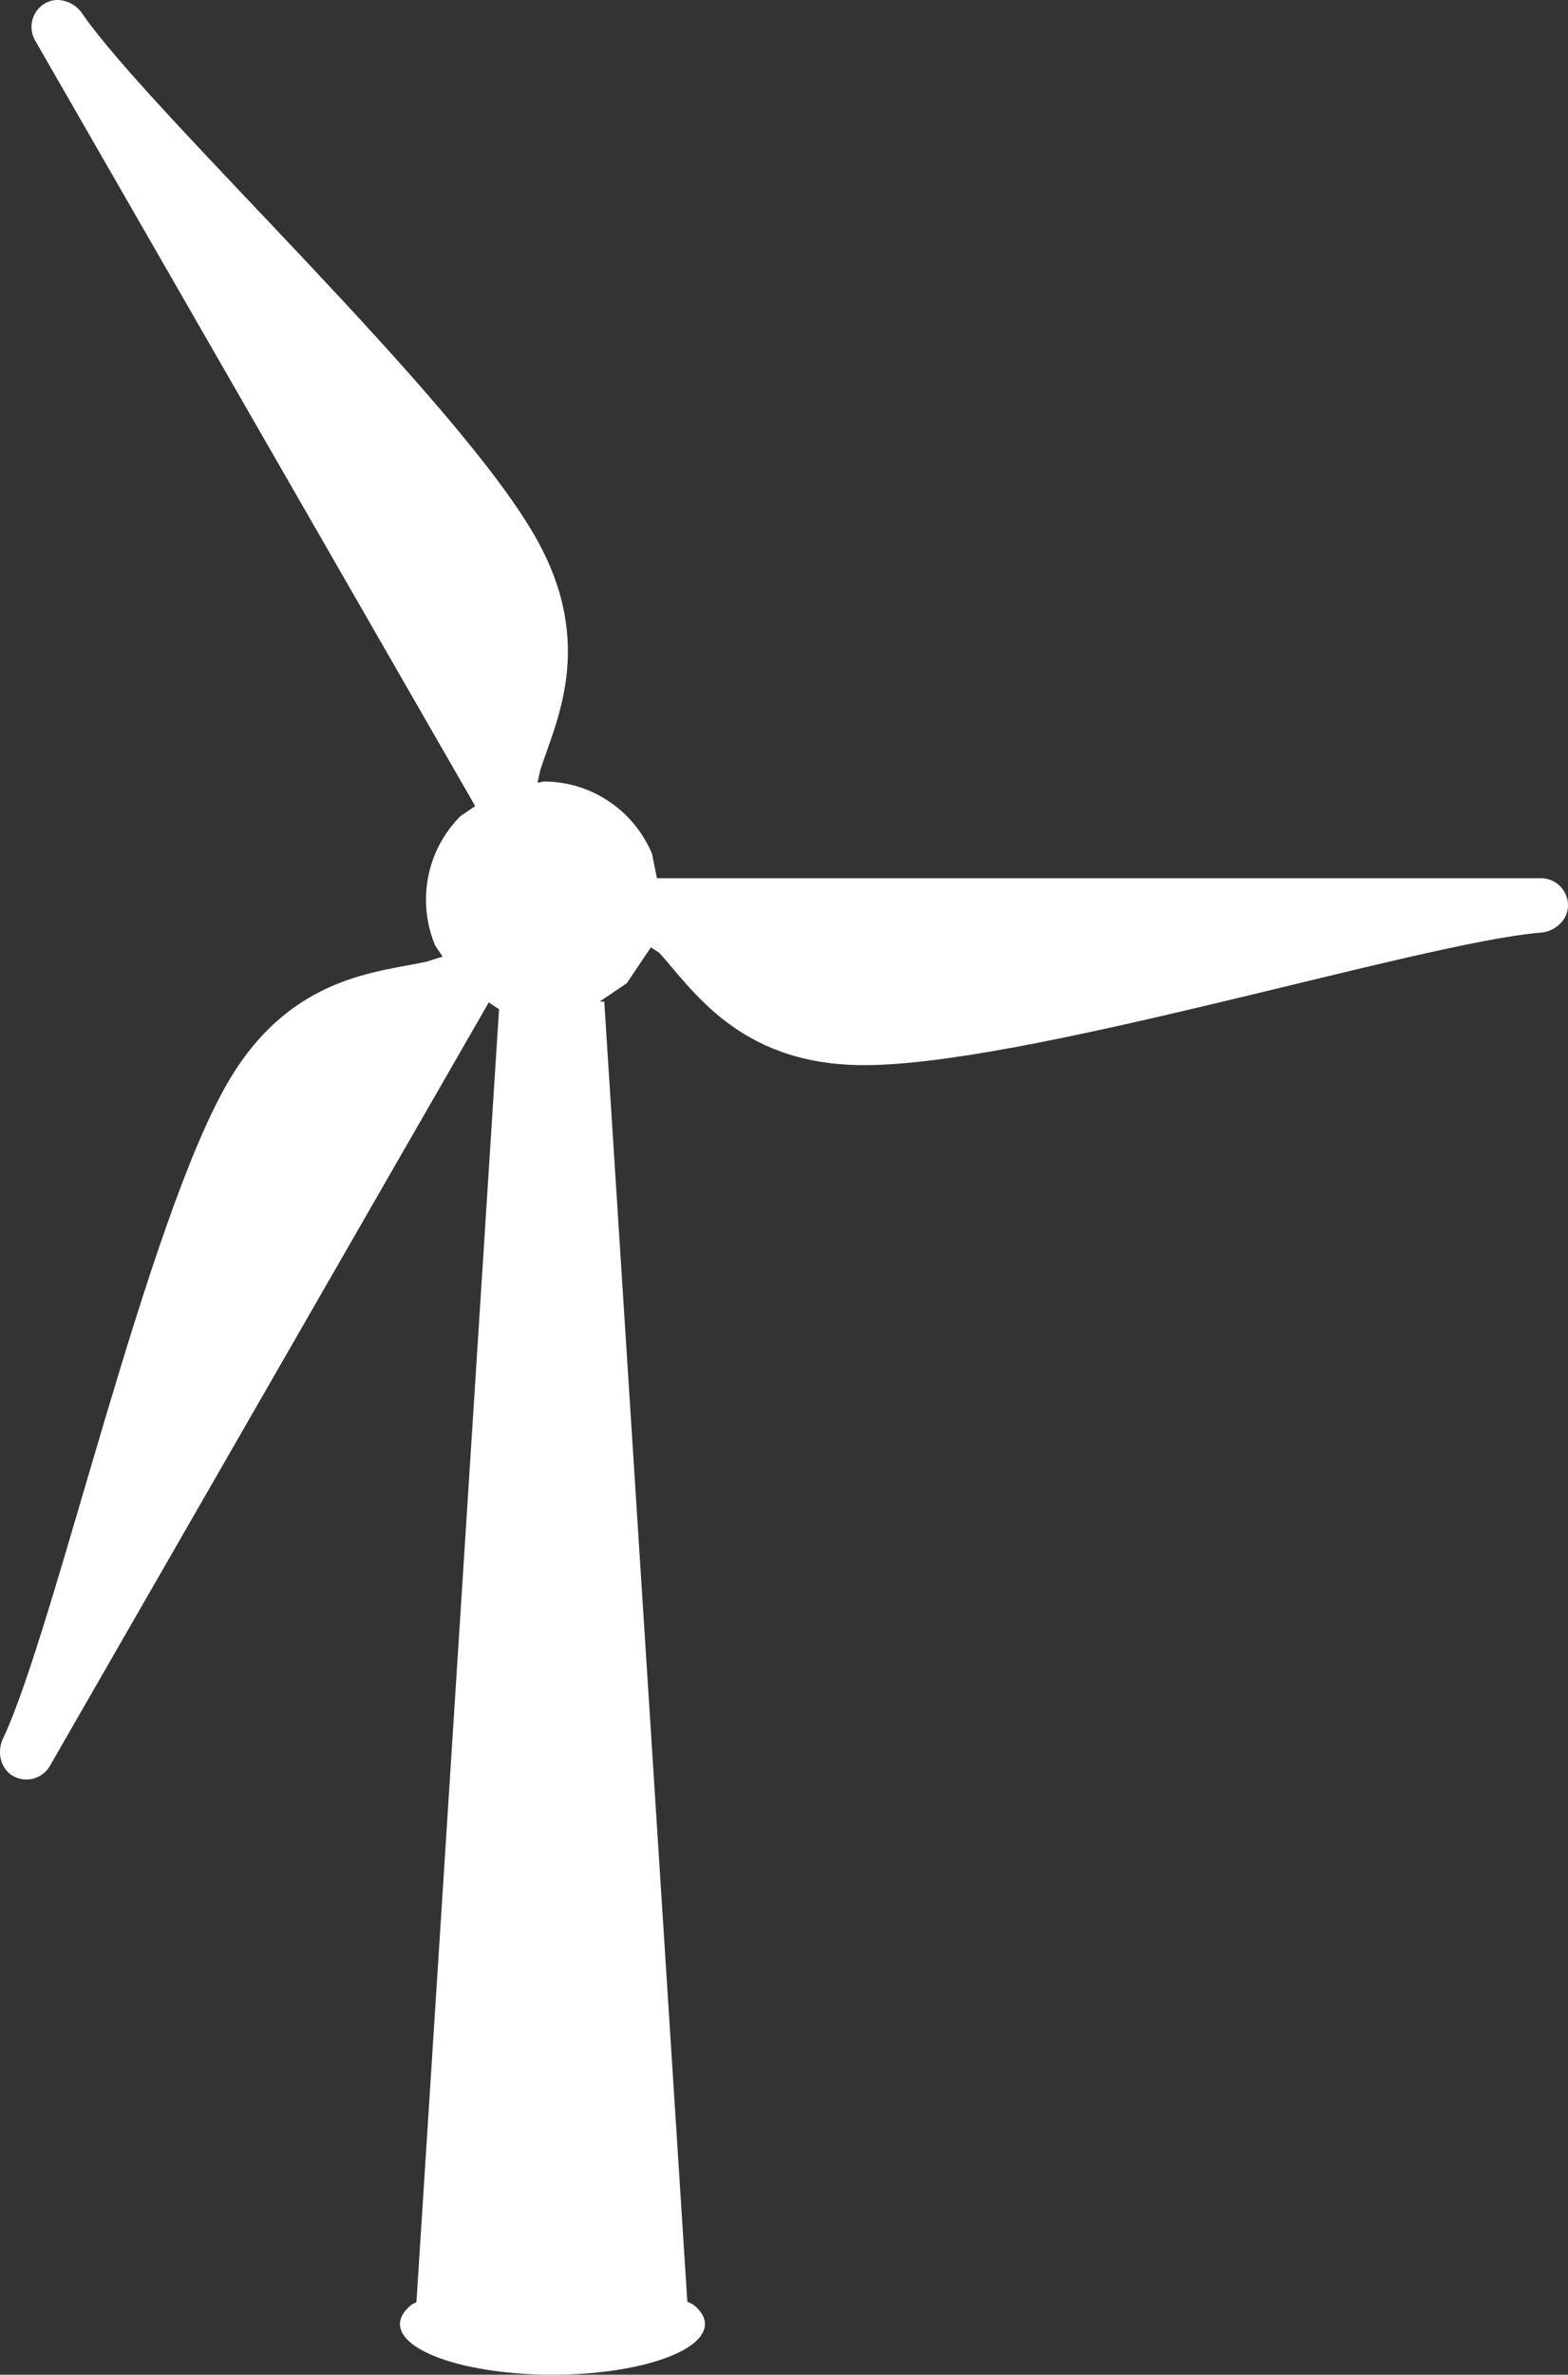 <svg width="181" height="274" xmlns="http://www.w3.org/2000/svg" xmlns:xlink="http://www.w3.org/1999/xlink" overflow="hidden"><rect width="100%" height="100%" fill="#333333" stroke="none"/><defs><clipPath id="clip0"><rect x="748" y="500" width="181" height="274"/></clipPath></defs><g clip-path="url(#clip0)" transform="translate(-748 -500)"><path d="M755.559 500.139C756.328 500.37 757.022 500.874 757.474 501.533 765.401 513.1 801.043 546.074 810.033 562.361 816.775 574.576 812.078 583.436 810.362 588.877L810.041 590.316 810.751 590.172C816.376 590.172 821.202 593.606 823.263 598.499L823.832 601.329 925.872 601.329C927.599 601.329 929 602.735 929 604.469 929 606.204 927.461 607.484 925.872 607.61 911.931 608.719 865.667 623.222 847.122 622.895 833.214 622.649 827.92 614.135 824.085 609.923L823.129 609.311 820.353 613.445 817.224 615.563 817.752 615.563 827.34 765.566 827.992 765.887C828.883 766.585 829.375 767.354 829.375 768.16 829.375 771.385 821.495 774 811.773 774 802.052 774 794.171 771.385 794.171 768.16 794.171 767.354 794.663 766.585 795.554 765.887L796.071 765.632 805.611 616.396 805.466 616.367 804.421 615.659 753.759 703.756C752.895 705.258 750.982 705.773 749.485 704.906 747.989 704.038 747.655 702.06 748.34 700.615 754.354 687.939 764.976 640.463 774.531 624.503 781.697 612.533 791.688 612.187 797.239 610.959L799.09 610.377 798.24 609.112C797.553 607.481 797.173 605.687 797.173 603.805 797.173 600.04 798.693 596.632 801.15 594.165L802.855 593.011 752.055 504.674C751.191 503.172 751.704 501.251 753.2 500.383 753.949 499.95 754.791 499.908 755.559 500.139Z" fill="#FFFFFF" fill-rule="evenodd"/></g></svg>